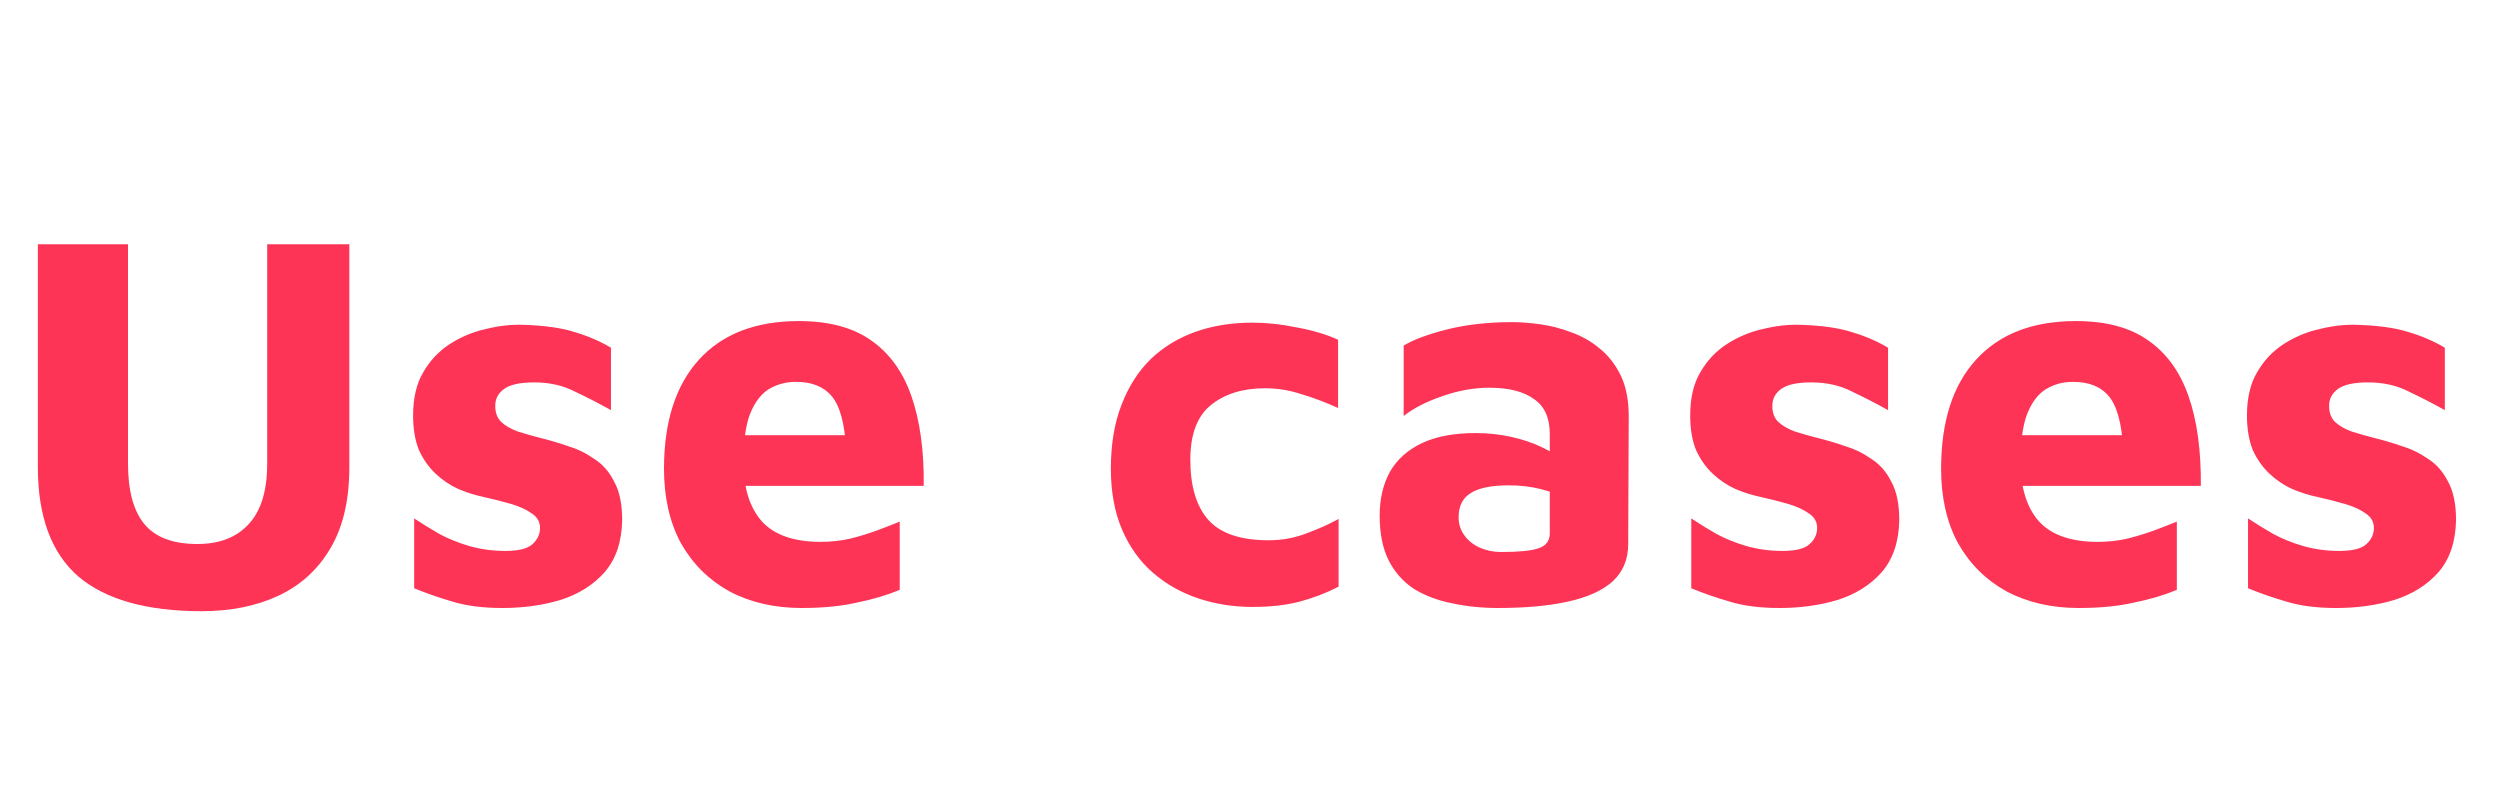 <svg width="75" height="24" viewBox="0 0 75 24" fill="none" xmlns="http://www.w3.org/2000/svg">
<g clip-path="url(#clip0_27891_10149)">
<path d="M6.048 18.336C4.405 18.336 3.173 17.989 2.352 17.296C1.541 16.592 1.136 15.499 1.136 14.016V7.328H3.84V13.904C3.84 14.725 4.005 15.333 4.336 15.728C4.667 16.123 5.195 16.32 5.92 16.32C6.581 16.32 7.093 16.123 7.456 15.728C7.829 15.333 8.016 14.725 8.016 13.904V7.328H10.48V14.016C10.48 15.008 10.288 15.824 9.904 16.464C9.531 17.093 9.013 17.563 8.352 17.872C7.691 18.181 6.923 18.336 6.048 18.336ZM15.065 18.24C14.489 18.24 13.993 18.176 13.577 18.048C13.172 17.931 12.788 17.797 12.425 17.648V15.552C12.649 15.701 12.9 15.856 13.177 16.016C13.455 16.165 13.759 16.288 14.089 16.384C14.431 16.48 14.788 16.528 15.161 16.528C15.545 16.528 15.812 16.464 15.961 16.336C16.121 16.197 16.201 16.032 16.201 15.84C16.201 15.659 16.121 15.515 15.961 15.408C15.801 15.291 15.593 15.195 15.337 15.12C15.081 15.045 14.809 14.976 14.521 14.912C14.265 14.859 14.009 14.779 13.753 14.672C13.497 14.555 13.268 14.4 13.065 14.208C12.863 14.016 12.697 13.781 12.569 13.504C12.452 13.216 12.393 12.869 12.393 12.464C12.393 11.941 12.495 11.509 12.697 11.168C12.9 10.816 13.167 10.533 13.497 10.32C13.828 10.107 14.185 9.957 14.569 9.872C14.953 9.776 15.327 9.733 15.689 9.744C16.351 9.765 16.873 9.84 17.257 9.968C17.652 10.085 18.009 10.24 18.329 10.432V12.304C17.967 12.101 17.604 11.915 17.241 11.744C16.889 11.563 16.484 11.472 16.025 11.472C15.609 11.472 15.311 11.536 15.129 11.664C14.948 11.792 14.857 11.963 14.857 12.176C14.857 12.379 14.916 12.539 15.033 12.656C15.161 12.773 15.327 12.869 15.529 12.944C15.732 13.008 15.956 13.072 16.201 13.136C16.468 13.2 16.74 13.28 17.017 13.376C17.305 13.461 17.572 13.589 17.817 13.76C18.073 13.92 18.276 14.149 18.425 14.448C18.585 14.736 18.665 15.12 18.665 15.6C18.655 16.251 18.479 16.773 18.137 17.168C17.796 17.552 17.353 17.829 16.809 18C16.276 18.16 15.695 18.24 15.065 18.24ZM24.048 18.24C23.238 18.24 22.517 18.075 21.888 17.744C21.27 17.403 20.784 16.923 20.432 16.304C20.091 15.675 19.92 14.928 19.92 14.064C19.92 12.656 20.267 11.568 20.96 10.8C21.664 10.021 22.667 9.632 23.968 9.632C24.864 9.632 25.584 9.824 26.128 10.208C26.683 10.592 27.088 11.152 27.344 11.888C27.6 12.624 27.723 13.52 27.712 14.576H21.552L21.296 13.056H25.744L25.392 13.808C25.381 12.944 25.259 12.336 25.024 11.984C24.79 11.632 24.405 11.456 23.872 11.456C23.573 11.456 23.302 11.531 23.056 11.68C22.822 11.829 22.635 12.08 22.496 12.432C22.368 12.773 22.304 13.248 22.304 13.856C22.304 14.624 22.485 15.216 22.848 15.632C23.221 16.048 23.814 16.256 24.624 16.256C24.923 16.256 25.216 16.224 25.504 16.16C25.803 16.085 26.08 16 26.336 15.904C26.592 15.808 26.811 15.723 26.992 15.648V17.696C26.608 17.856 26.176 17.984 25.696 18.08C25.227 18.187 24.677 18.24 24.048 18.24ZM37.582 18.208C37.006 18.208 36.462 18.123 35.95 17.952C35.438 17.781 34.985 17.525 34.59 17.184C34.196 16.843 33.886 16.411 33.662 15.888C33.438 15.365 33.326 14.757 33.326 14.064C33.326 13.328 33.433 12.688 33.646 12.144C33.86 11.589 34.153 11.131 34.526 10.768C34.91 10.405 35.358 10.133 35.87 9.952C36.382 9.771 36.948 9.68 37.566 9.68C38.004 9.68 38.452 9.728 38.91 9.824C39.38 9.909 39.79 10.032 40.142 10.192V12.24C39.769 12.069 39.401 11.931 39.038 11.824C38.686 11.707 38.324 11.648 37.95 11.648C37.278 11.648 36.734 11.819 36.318 12.16C35.913 12.491 35.71 13.035 35.71 13.792C35.71 14.592 35.892 15.195 36.254 15.6C36.617 16.005 37.22 16.208 38.062 16.208C38.457 16.208 38.836 16.139 39.198 16C39.572 15.861 39.892 15.717 40.158 15.568V17.6C39.785 17.792 39.396 17.941 38.99 18.048C38.585 18.155 38.116 18.208 37.582 18.208ZM44.942 18.24C44.451 18.24 43.987 18.192 43.55 18.096C43.123 18.011 42.744 17.867 42.414 17.664C42.094 17.451 41.843 17.168 41.662 16.816C41.48 16.453 41.39 16.005 41.39 15.472C41.39 14.971 41.491 14.533 41.694 14.16C41.907 13.787 42.227 13.499 42.654 13.296C43.08 13.093 43.619 12.992 44.27 12.992C44.632 12.992 44.984 13.029 45.326 13.104C45.667 13.179 45.971 13.28 46.238 13.408C46.515 13.536 46.734 13.675 46.894 13.824L46.99 14.976C46.776 14.848 46.52 14.747 46.222 14.672C45.923 14.597 45.603 14.56 45.262 14.56C44.739 14.56 44.355 14.64 44.11 14.8C43.875 14.949 43.758 15.189 43.758 15.52C43.758 15.723 43.816 15.904 43.934 16.064C44.051 16.224 44.206 16.347 44.398 16.432C44.6 16.517 44.808 16.56 45.022 16.56C45.566 16.56 45.944 16.523 46.158 16.448C46.382 16.373 46.494 16.224 46.494 16V13.024C46.494 12.533 46.334 12.181 46.014 11.968C45.704 11.744 45.262 11.632 44.686 11.632C44.216 11.632 43.742 11.717 43.262 11.888C42.792 12.048 42.408 12.245 42.11 12.48V10.368C42.387 10.197 42.814 10.037 43.39 9.888C43.976 9.739 44.632 9.664 45.358 9.664C45.614 9.664 45.896 9.685 46.206 9.728C46.515 9.771 46.824 9.851 47.134 9.968C47.443 10.075 47.726 10.235 47.982 10.448C48.248 10.661 48.462 10.933 48.622 11.264C48.782 11.595 48.862 12.005 48.862 12.496L48.846 16.32C48.846 16.779 48.691 17.152 48.382 17.44C48.072 17.717 47.624 17.92 47.038 18.048C46.462 18.176 45.763 18.24 44.942 18.24ZM53.378 18.24C52.802 18.24 52.306 18.176 51.89 18.048C51.484 17.931 51.1 17.797 50.738 17.648V15.552C50.962 15.701 51.212 15.856 51.49 16.016C51.767 16.165 52.071 16.288 52.402 16.384C52.743 16.48 53.1 16.528 53.474 16.528C53.858 16.528 54.124 16.464 54.274 16.336C54.434 16.197 54.514 16.032 54.514 15.84C54.514 15.659 54.434 15.515 54.274 15.408C54.114 15.291 53.906 15.195 53.65 15.12C53.394 15.045 53.122 14.976 52.834 14.912C52.578 14.859 52.322 14.779 52.066 14.672C51.81 14.555 51.581 14.4 51.378 14.208C51.175 14.016 51.01 13.781 50.882 13.504C50.764 13.216 50.706 12.869 50.706 12.464C50.706 11.941 50.807 11.509 51.01 11.168C51.212 10.816 51.479 10.533 51.81 10.32C52.141 10.107 52.498 9.957 52.882 9.872C53.266 9.776 53.639 9.733 54.002 9.744C54.663 9.765 55.186 9.84 55.57 9.968C55.965 10.085 56.322 10.24 56.642 10.432V12.304C56.279 12.101 55.916 11.915 55.554 11.744C55.202 11.563 54.797 11.472 54.338 11.472C53.922 11.472 53.623 11.536 53.442 11.664C53.261 11.792 53.17 11.963 53.17 12.176C53.17 12.379 53.228 12.539 53.346 12.656C53.474 12.773 53.639 12.869 53.842 12.944C54.044 13.008 54.269 13.072 54.514 13.136C54.781 13.2 55.053 13.28 55.33 13.376C55.618 13.461 55.885 13.589 56.13 13.76C56.386 13.92 56.589 14.149 56.738 14.448C56.898 14.736 56.978 15.12 56.978 15.6C56.967 16.251 56.791 16.773 56.45 17.168C56.108 17.552 55.666 17.829 55.122 18C54.589 18.16 54.007 18.24 53.378 18.24ZM62.361 18.24C61.55 18.24 60.83 18.075 60.201 17.744C59.582 17.403 59.097 16.923 58.745 16.304C58.403 15.675 58.233 14.928 58.233 14.064C58.233 12.656 58.579 11.568 59.273 10.8C59.977 10.021 60.979 9.632 62.281 9.632C63.177 9.632 63.897 9.824 64.441 10.208C64.995 10.592 65.401 11.152 65.657 11.888C65.913 12.624 66.035 13.52 66.025 14.576H59.865L59.609 13.056H64.057L63.705 13.808C63.694 12.944 63.571 12.336 63.337 11.984C63.102 11.632 62.718 11.456 62.185 11.456C61.886 11.456 61.614 11.531 61.369 11.68C61.134 11.829 60.947 12.08 60.809 12.432C60.681 12.773 60.617 13.248 60.617 13.856C60.617 14.624 60.798 15.216 61.161 15.632C61.534 16.048 62.126 16.256 62.937 16.256C63.235 16.256 63.529 16.224 63.817 16.16C64.115 16.085 64.393 16 64.649 15.904C64.905 15.808 65.123 15.723 65.305 15.648V17.696C64.921 17.856 64.489 17.984 64.009 18.08C63.539 18.187 62.99 18.24 62.361 18.24ZM70.081 18.24C69.505 18.24 69.009 18.176 68.593 18.048C68.188 17.931 67.804 17.797 67.441 17.648V15.552C67.665 15.701 67.916 15.856 68.193 16.016C68.47 16.165 68.774 16.288 69.105 16.384C69.446 16.48 69.804 16.528 70.177 16.528C70.561 16.528 70.828 16.464 70.977 16.336C71.137 16.197 71.217 16.032 71.217 15.84C71.217 15.659 71.137 15.515 70.977 15.408C70.817 15.291 70.609 15.195 70.353 15.12C70.097 15.045 69.825 14.976 69.537 14.912C69.281 14.859 69.025 14.779 68.769 14.672C68.513 14.555 68.284 14.4 68.081 14.208C67.878 14.016 67.713 13.781 67.585 13.504C67.468 13.216 67.409 12.869 67.409 12.464C67.409 11.941 67.51 11.509 67.713 11.168C67.916 10.816 68.182 10.533 68.513 10.32C68.844 10.107 69.201 9.957 69.585 9.872C69.969 9.776 70.342 9.733 70.705 9.744C71.366 9.765 71.889 9.84 72.273 9.968C72.668 10.085 73.025 10.24 73.345 10.432V12.304C72.982 12.101 72.62 11.915 72.257 11.744C71.905 11.563 71.5 11.472 71.041 11.472C70.625 11.472 70.326 11.536 70.145 11.664C69.964 11.792 69.873 11.963 69.873 12.176C69.873 12.379 69.932 12.539 70.049 12.656C70.177 12.773 70.342 12.869 70.545 12.944C70.748 13.008 70.972 13.072 71.217 13.136C71.484 13.2 71.756 13.28 72.033 13.376C72.321 13.461 72.588 13.589 72.833 13.76C73.089 13.92 73.292 14.149 73.441 14.448C73.601 14.736 73.681 15.12 73.681 15.6C73.67 16.251 73.494 16.773 73.153 17.168C72.812 17.552 72.369 17.829 71.825 18C71.292 18.16 70.71 18.24 70.081 18.24Z" fill="#FD3456"/>
</g>
<defs>
<clipPath id="clip0_27891_10149">
<rect width="75" height="24" fill="white"/>
</clipPath>
</defs>
</svg>
